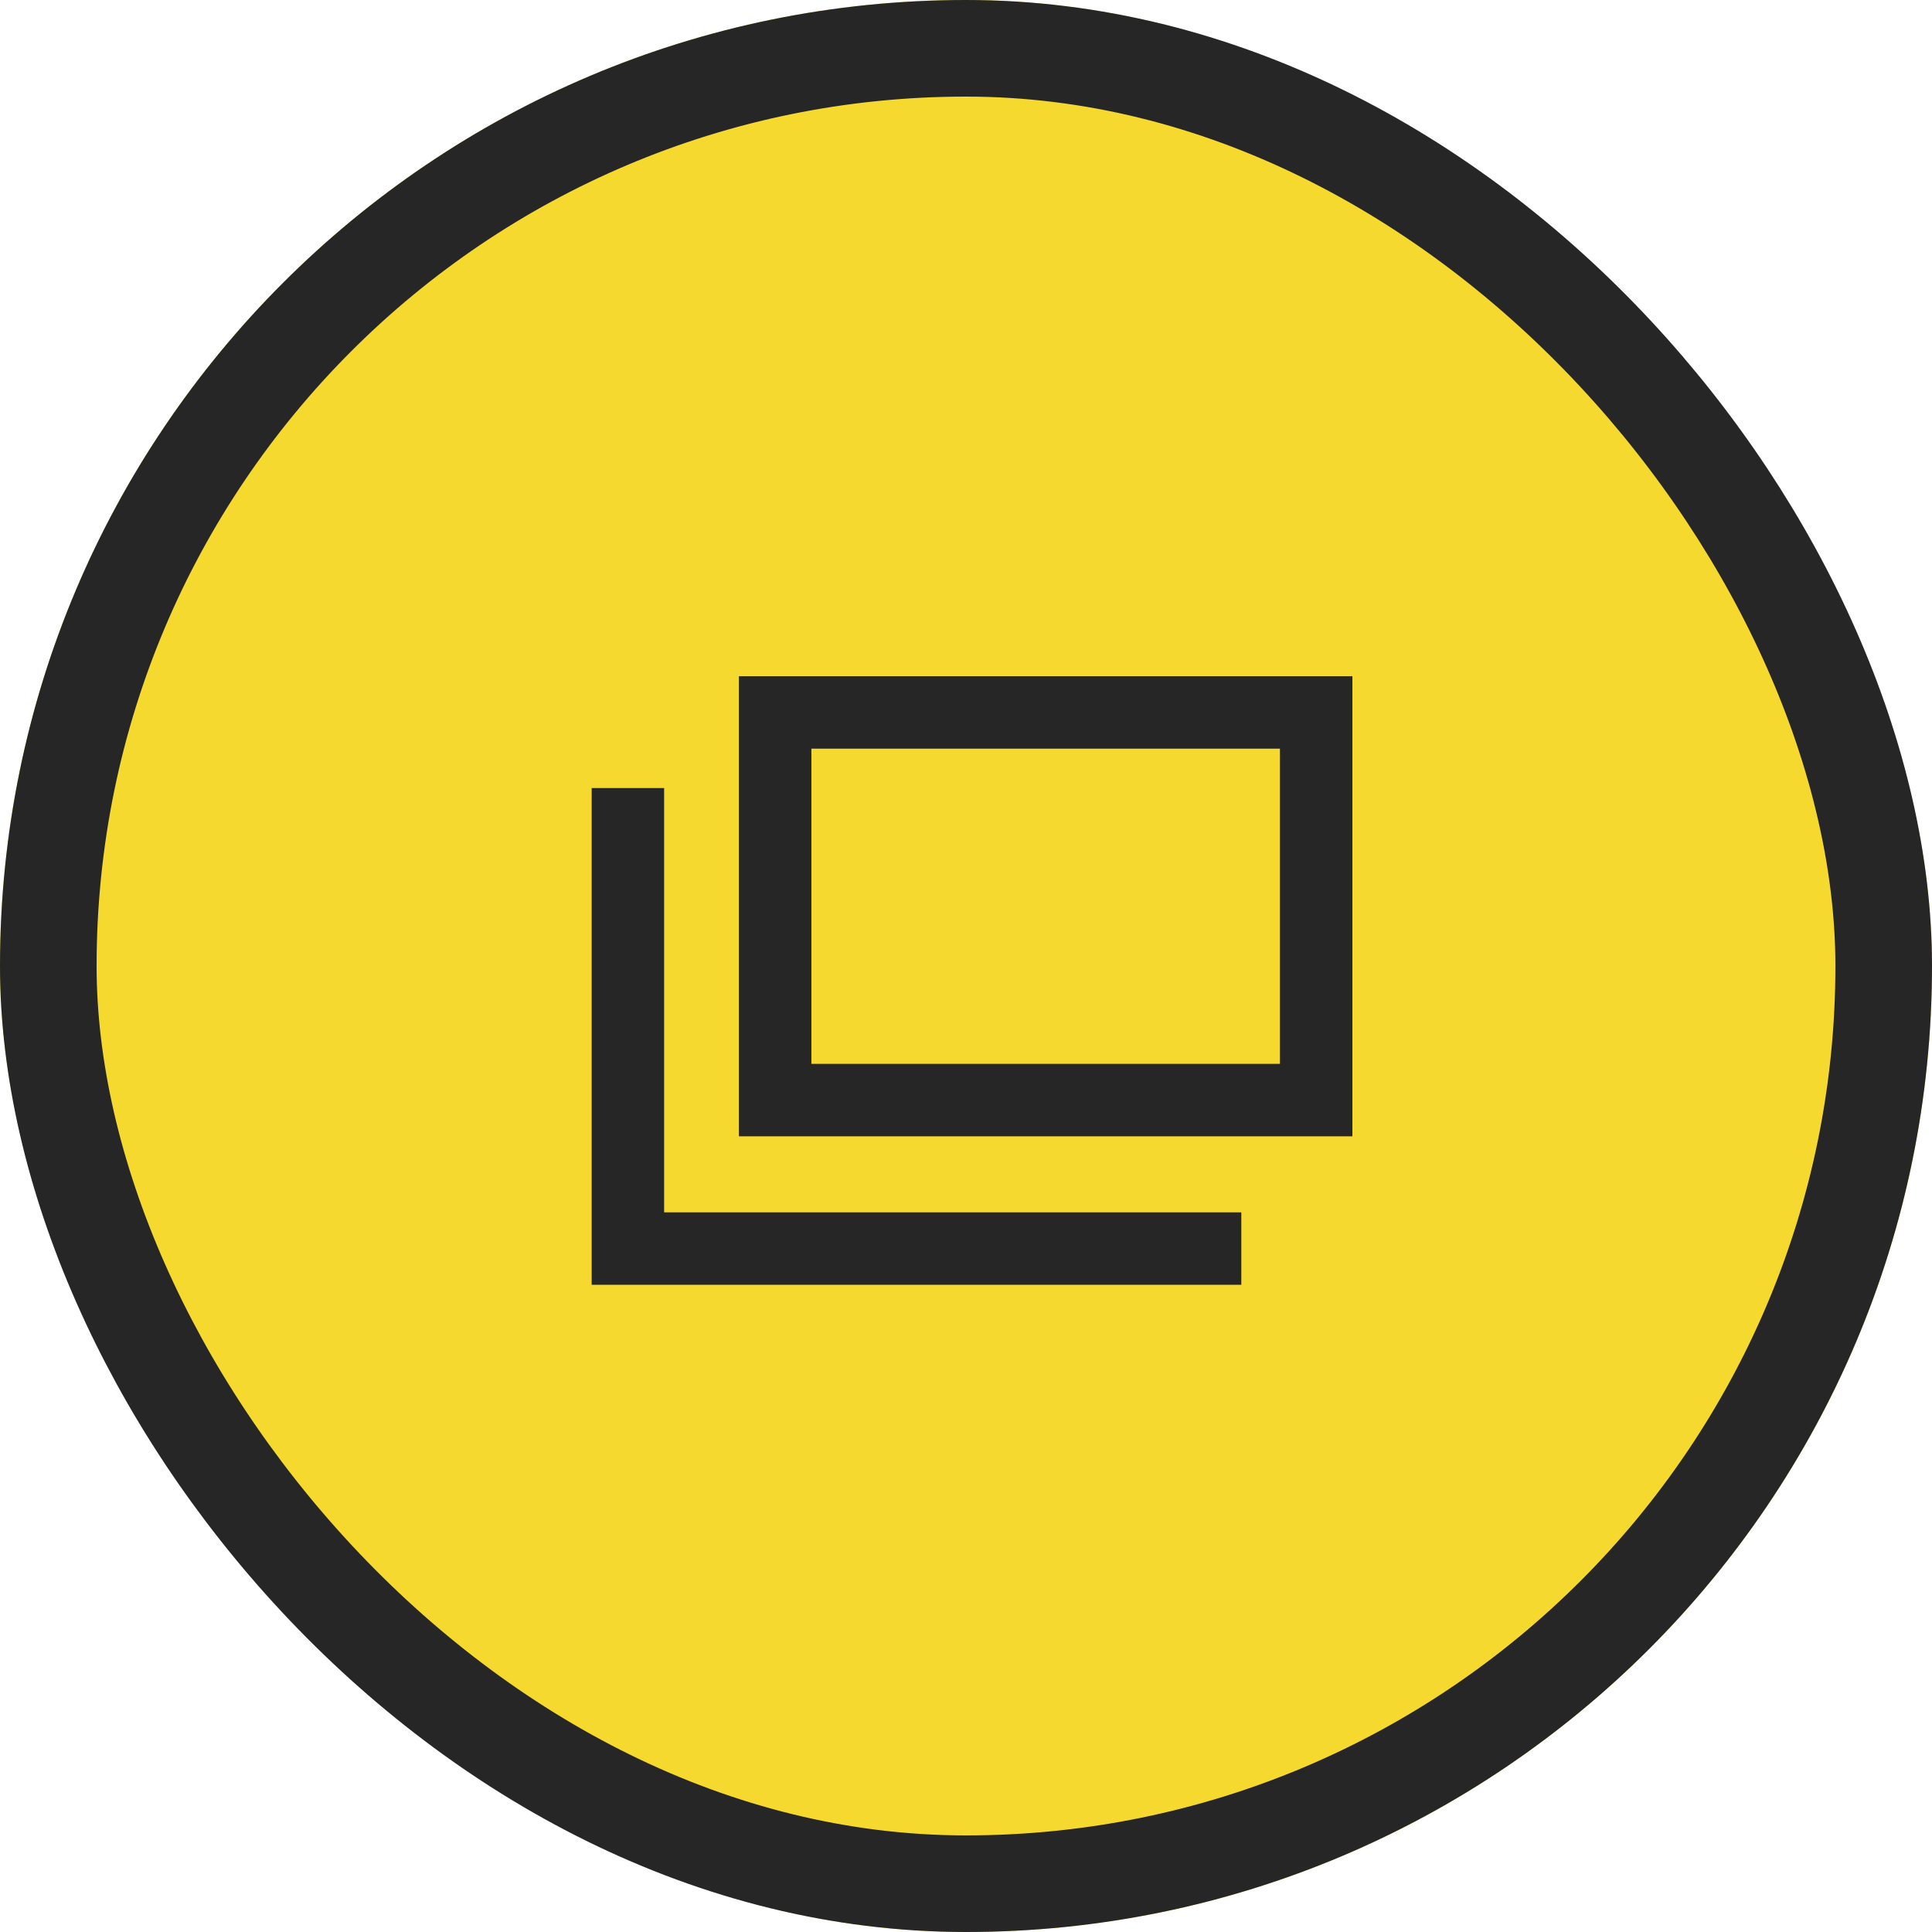 <svg xmlns="http://www.w3.org/2000/svg" width="40" height="40" viewBox="0 0 40 40"><g fill="#f5d92f" stroke="#262626" stroke-width="2"><rect width="40" height="40" rx="20" stroke="none"/><rect x="1" y="1" width="38" height="38" rx="19" fill="none"/></g><g transform="translate(-326 -5247)"><g transform="translate(341.299 5261)" fill="none" stroke="#262626" stroke-width="1.5"><rect width="12.701" height="9.526" stroke="none"/><rect x="0.75" y="0.75" width="11.201" height="8.026" fill="none"/></g><path d="M1976,4805v9.534h12.7" transform="translate(-1637 458.316)" fill="none" stroke="#262626" stroke-width="1.5"/></g></svg>